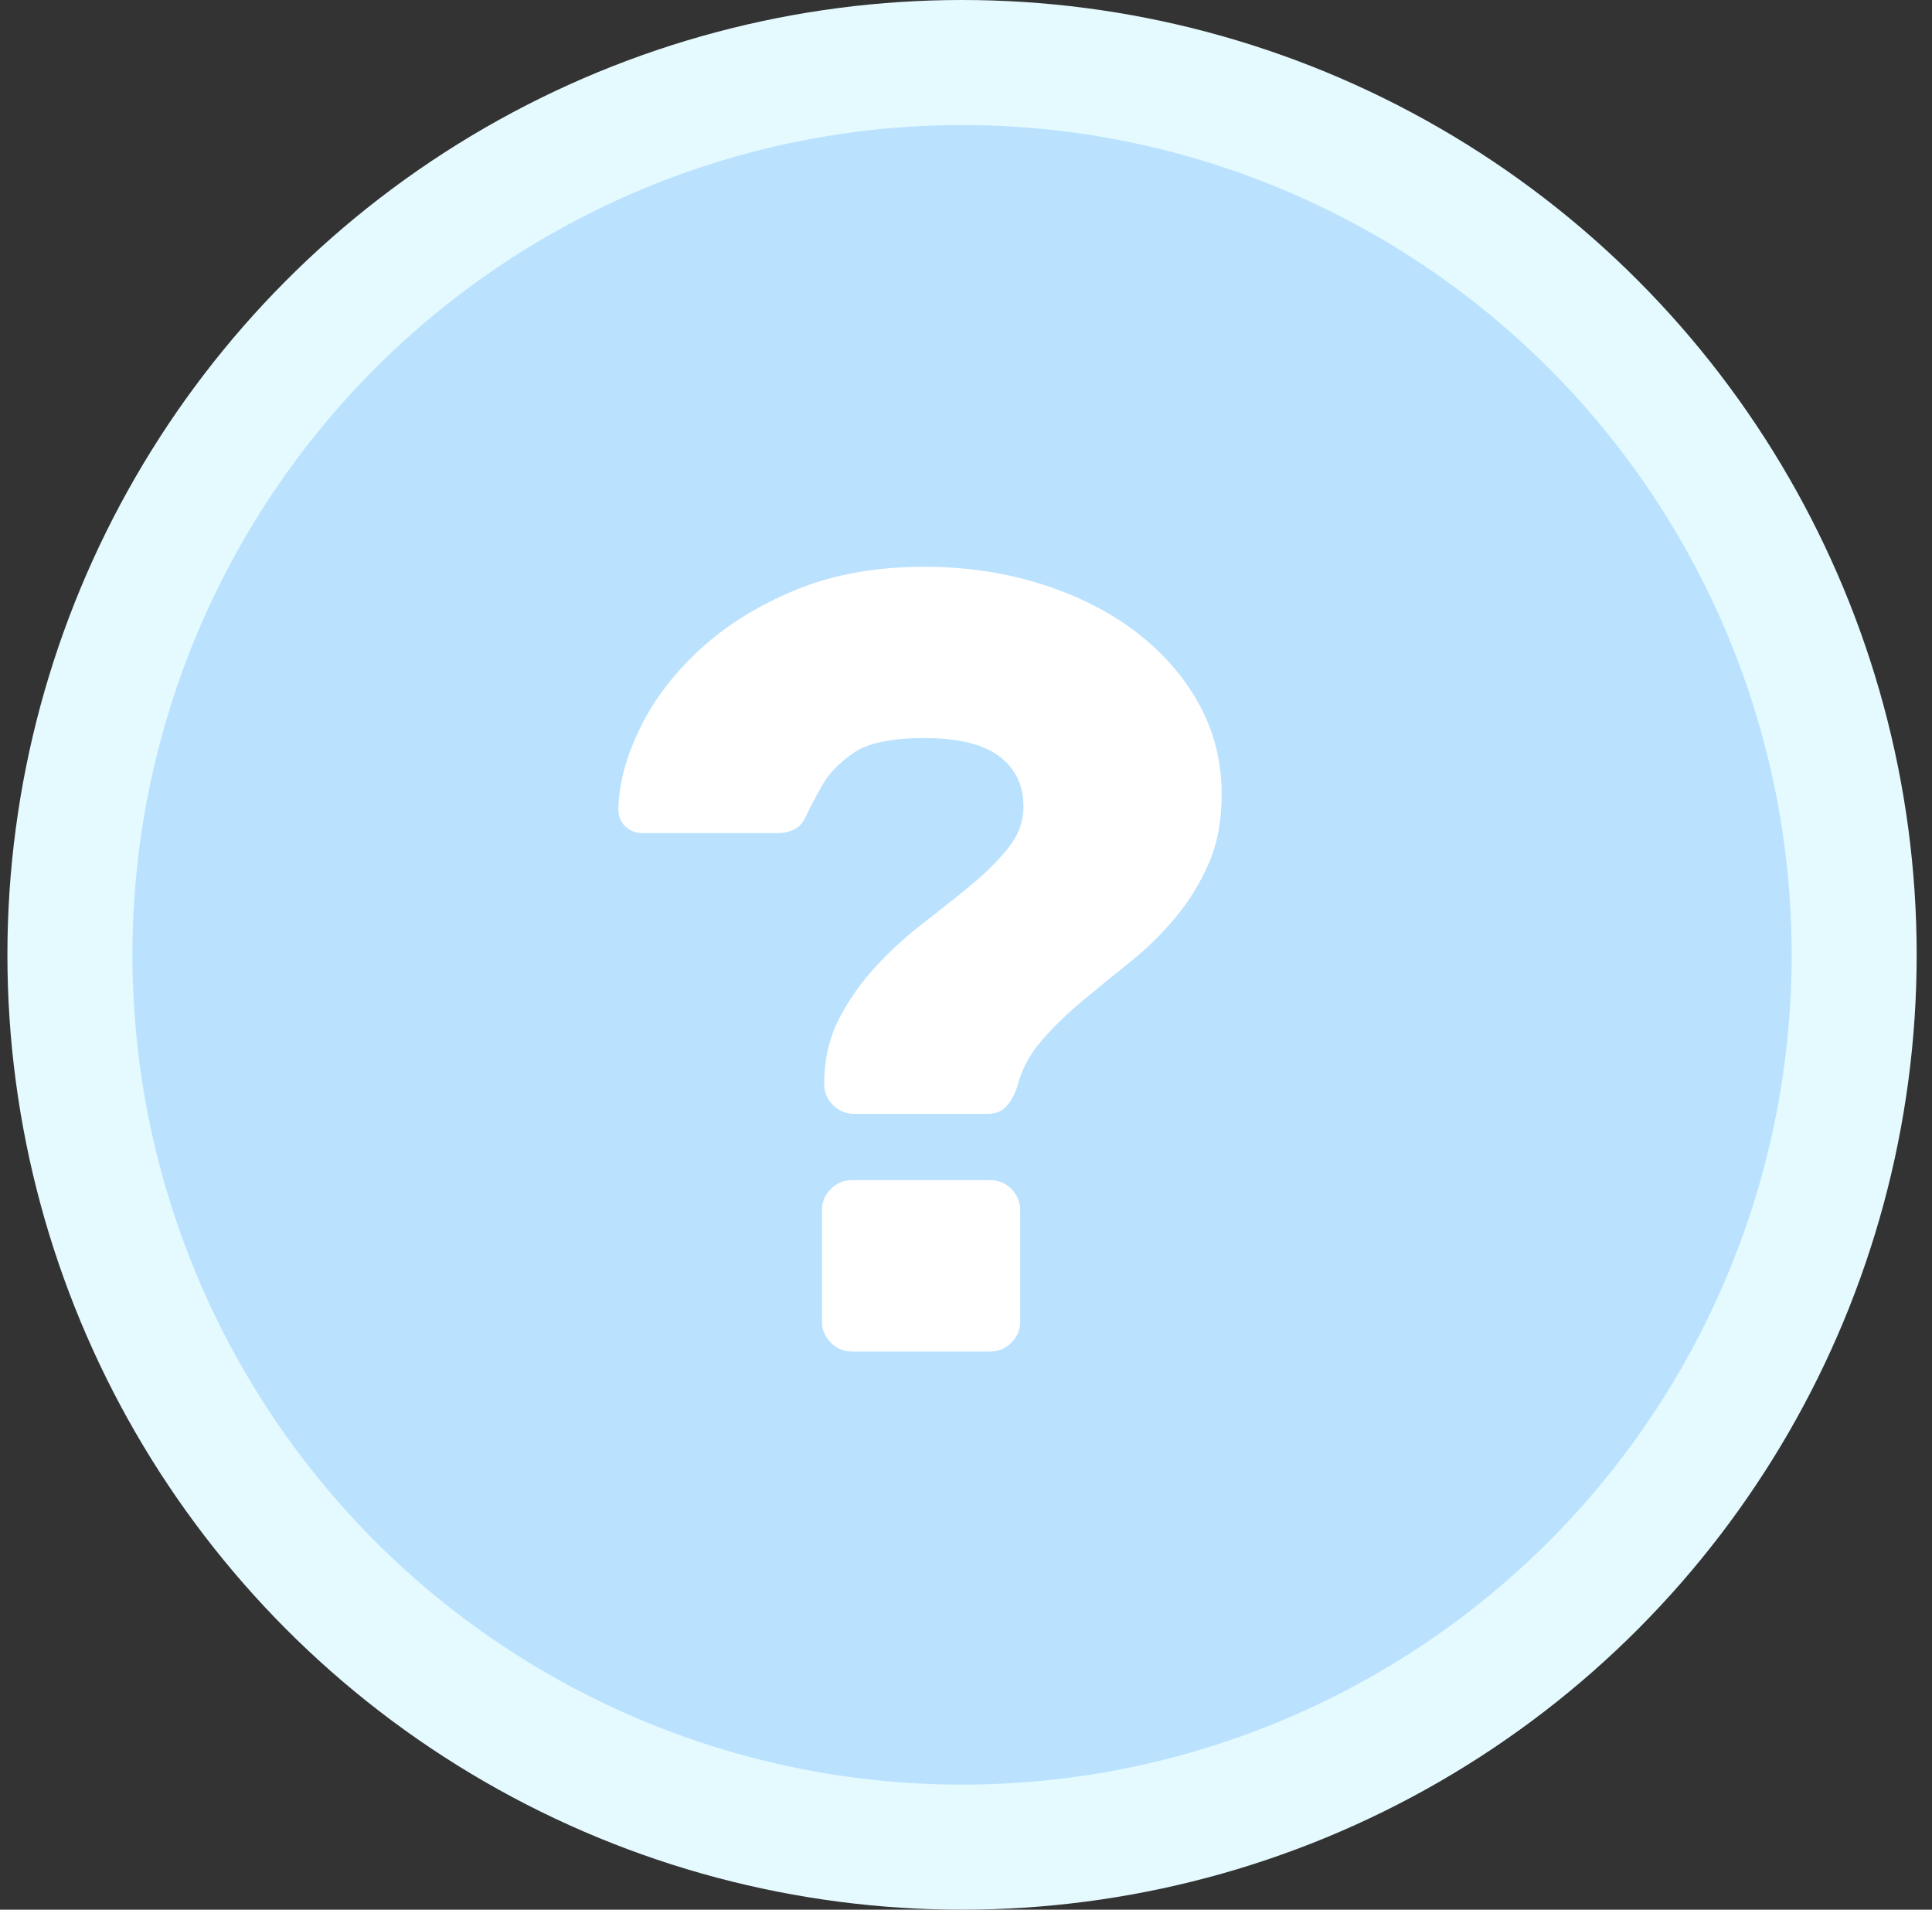 <svg width="85" height="84" viewBox="0 0 85 84" fill="none" xmlns="http://www.w3.org/2000/svg">
<rect x="0" y="0" width="85" height="84" fill="#333333" stroke="none"/>
<circle cx="42.326" cy="42" r="39.25" fill="#BAE2FF" stroke="#E5FAFF" stroke-width="5.5"/>
<path fill-rule="evenodd" clip-rule="evenodd" d="M44.883 58.134C44.883 58.491 44.754 58.798 44.496 59.058C44.237 59.317 43.931 59.447 43.576 59.447H37.472C37.117 59.447 36.81 59.317 36.552 59.058C36.293 58.798 36.164 58.491 36.164 58.134V53.224C36.164 52.867 36.293 52.56 36.552 52.3C36.81 52.041 37.117 51.911 37.472 51.911H43.576C43.931 51.911 44.237 52.041 44.496 52.3C44.754 52.56 44.883 52.867 44.883 53.224V58.134ZM40.67 24.93C42.478 24.93 44.181 25.181 45.78 25.683C47.379 26.186 48.767 26.883 49.946 27.774C51.124 28.666 52.053 29.718 52.731 30.934C53.409 32.149 53.748 33.486 53.748 34.944C53.748 36.111 53.555 37.132 53.167 38.007C52.78 38.882 52.286 39.677 51.689 40.389C51.092 41.103 50.438 41.743 49.728 42.309C49.017 42.877 48.331 43.436 47.669 43.987C47.007 44.538 46.41 45.113 45.877 45.713C45.344 46.313 44.981 46.969 44.787 47.681C44.69 48.038 44.536 48.346 44.327 48.605C44.116 48.865 43.834 48.994 43.479 48.994H37.57C37.214 48.994 36.907 48.865 36.649 48.605C36.39 48.346 36.261 48.038 36.261 47.681C36.261 46.612 36.48 45.656 36.915 44.813C37.352 43.971 37.892 43.202 38.538 42.504C39.184 41.807 39.886 41.167 40.645 40.584C41.404 40.001 42.106 39.441 42.752 38.906C43.398 38.372 43.939 37.829 44.375 37.278C44.811 36.727 45.029 36.128 45.029 35.479C45.029 34.539 44.673 33.802 43.964 33.267C43.253 32.733 42.155 32.465 40.67 32.465C39.217 32.465 38.175 32.684 37.545 33.121C36.915 33.559 36.455 34.038 36.164 34.556C35.874 35.074 35.624 35.552 35.414 35.989C35.204 36.427 34.791 36.646 34.179 36.646H28.269C27.978 36.646 27.728 36.549 27.518 36.355C27.308 36.16 27.203 35.901 27.203 35.576C27.235 34.442 27.558 33.251 28.172 32.003C28.785 30.756 29.665 29.605 30.812 28.552C31.958 27.499 33.355 26.631 35.002 25.951C36.649 25.27 38.538 24.93 40.67 24.93Z" fill="white"/>
</svg>
